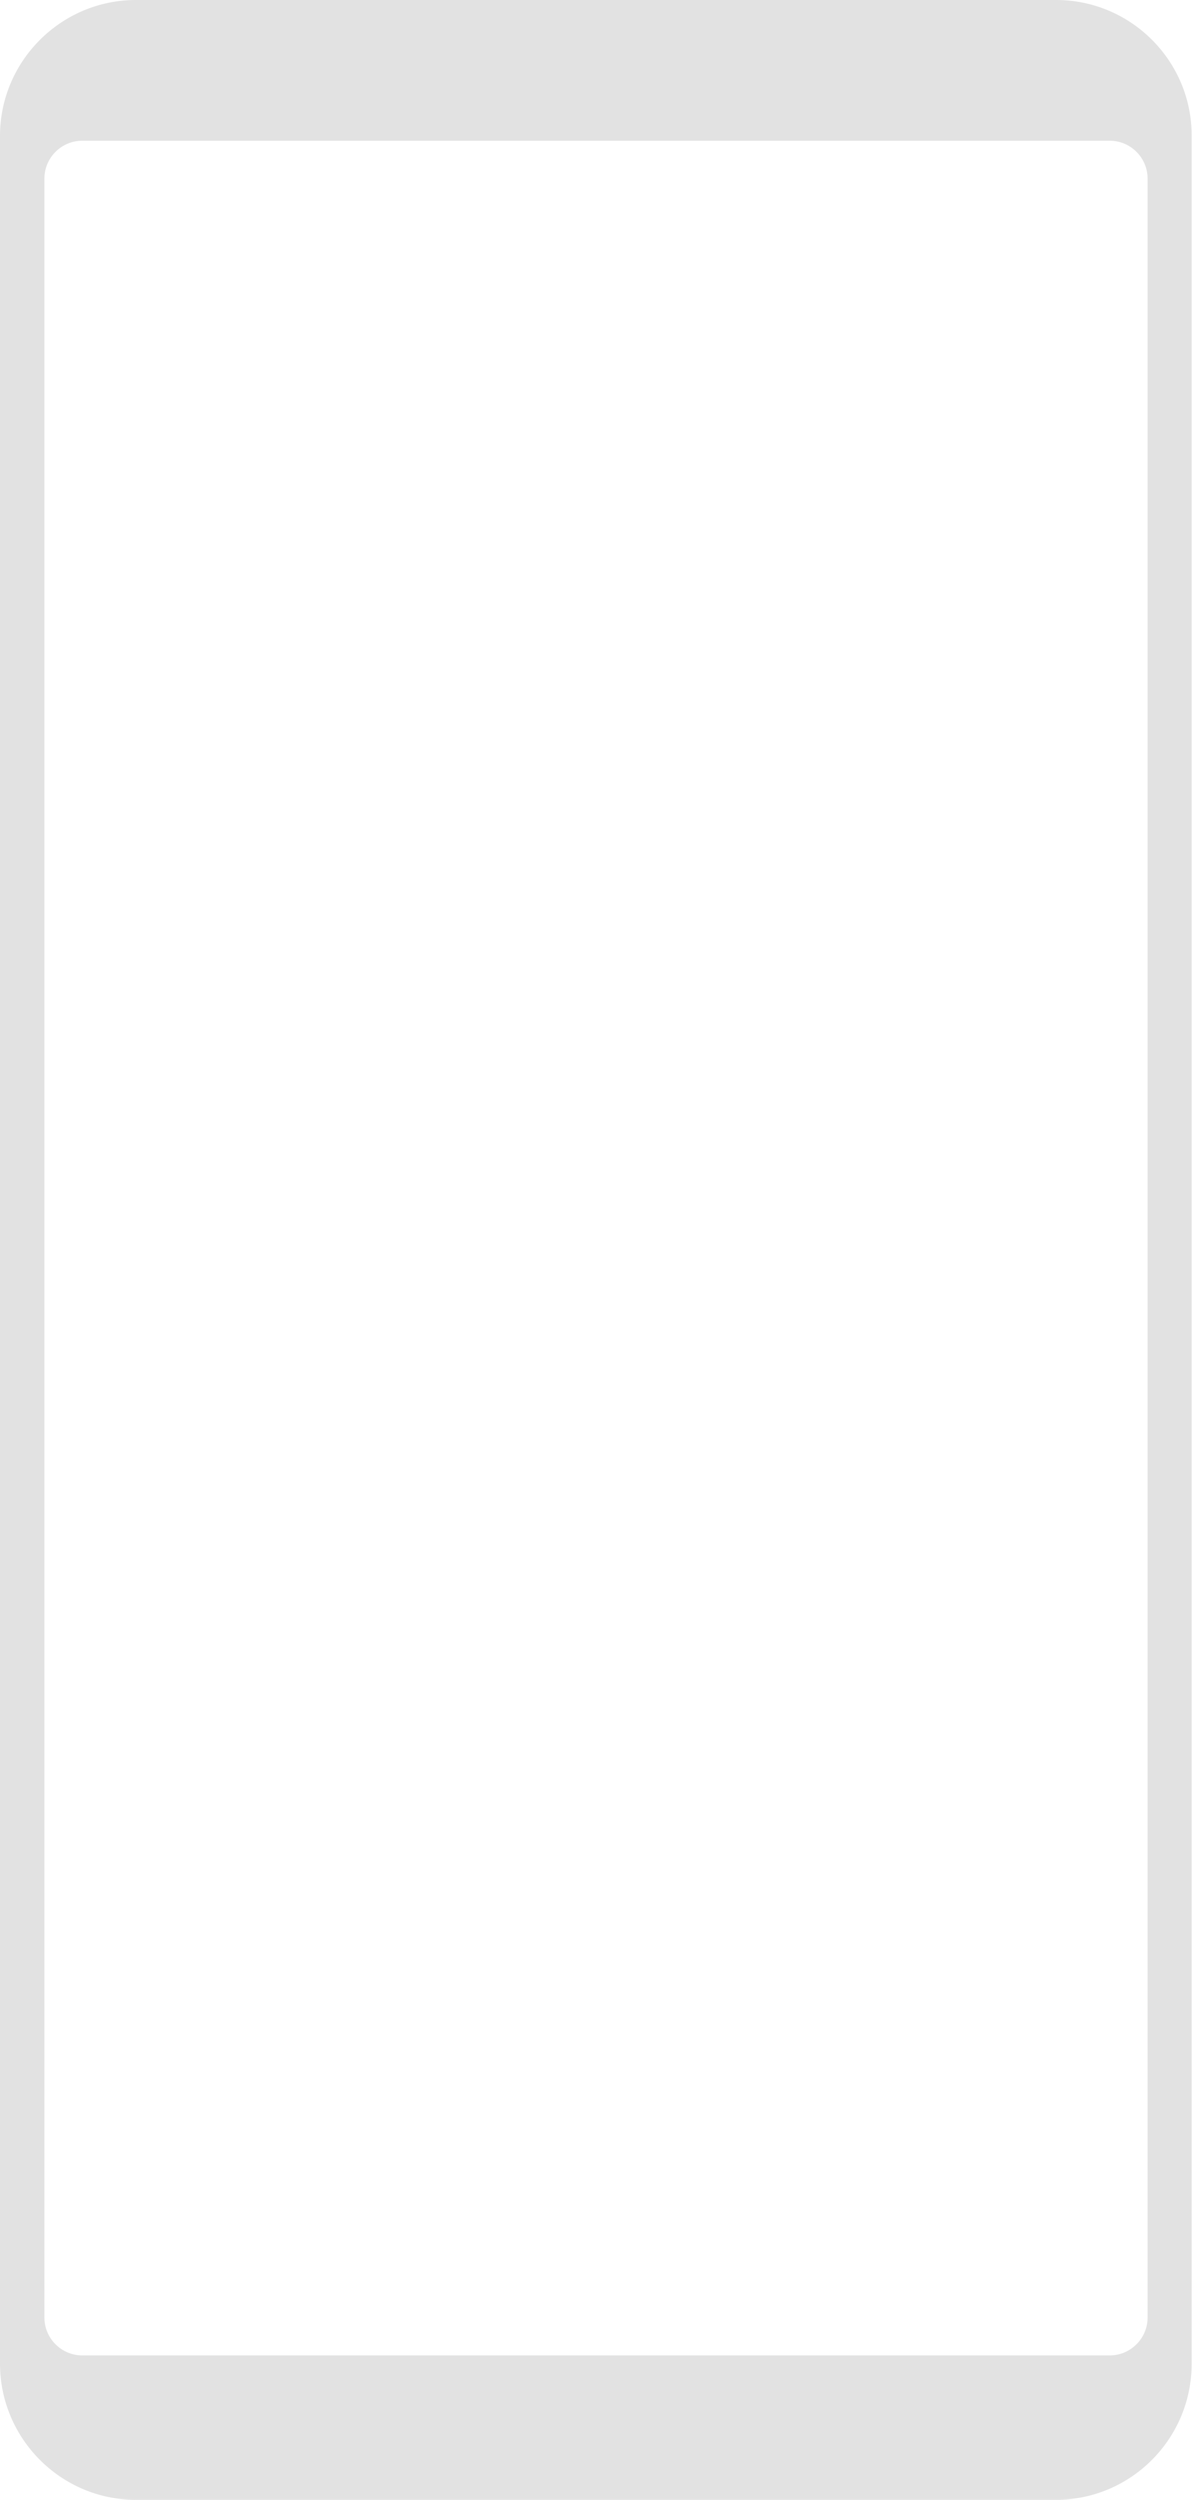 <?xml version="1.0" encoding="UTF-8"?> <!-- Generator: Adobe Illustrator 23.0.1, SVG Export Plug-In . SVG Version: 6.00 Build 0) --> <svg xmlns="http://www.w3.org/2000/svg" xmlns:xlink="http://www.w3.org/1999/xlink" id="Layer_1" x="0px" y="0px" viewBox="0 0 322 675" style="enable-background:new 0 0 322 675;" xml:space="preserve"> <style type="text/css"> .st0{fill:#E2E2E2;} </style> <path class="st0" d="M285.3,0H36.7C16.5,0,0,16.5,0,36.7v601.5C0,658.5,16.5,675,36.7,675h248.5c20.3,0,36.7-16.5,36.7-36.7V36.7 C322,16.5,305.5,0,285.3,0z M310,625.8c0,5.6-4.6,10.2-10.2,10.2H22.2c-5.6,0-10.2-4.6-10.2-10.2V48.2C12,42.6,16.6,38,22.2,38 h277.6c5.6,0,10.2,4.6,10.2,10.2V625.8z"></path> </svg> 